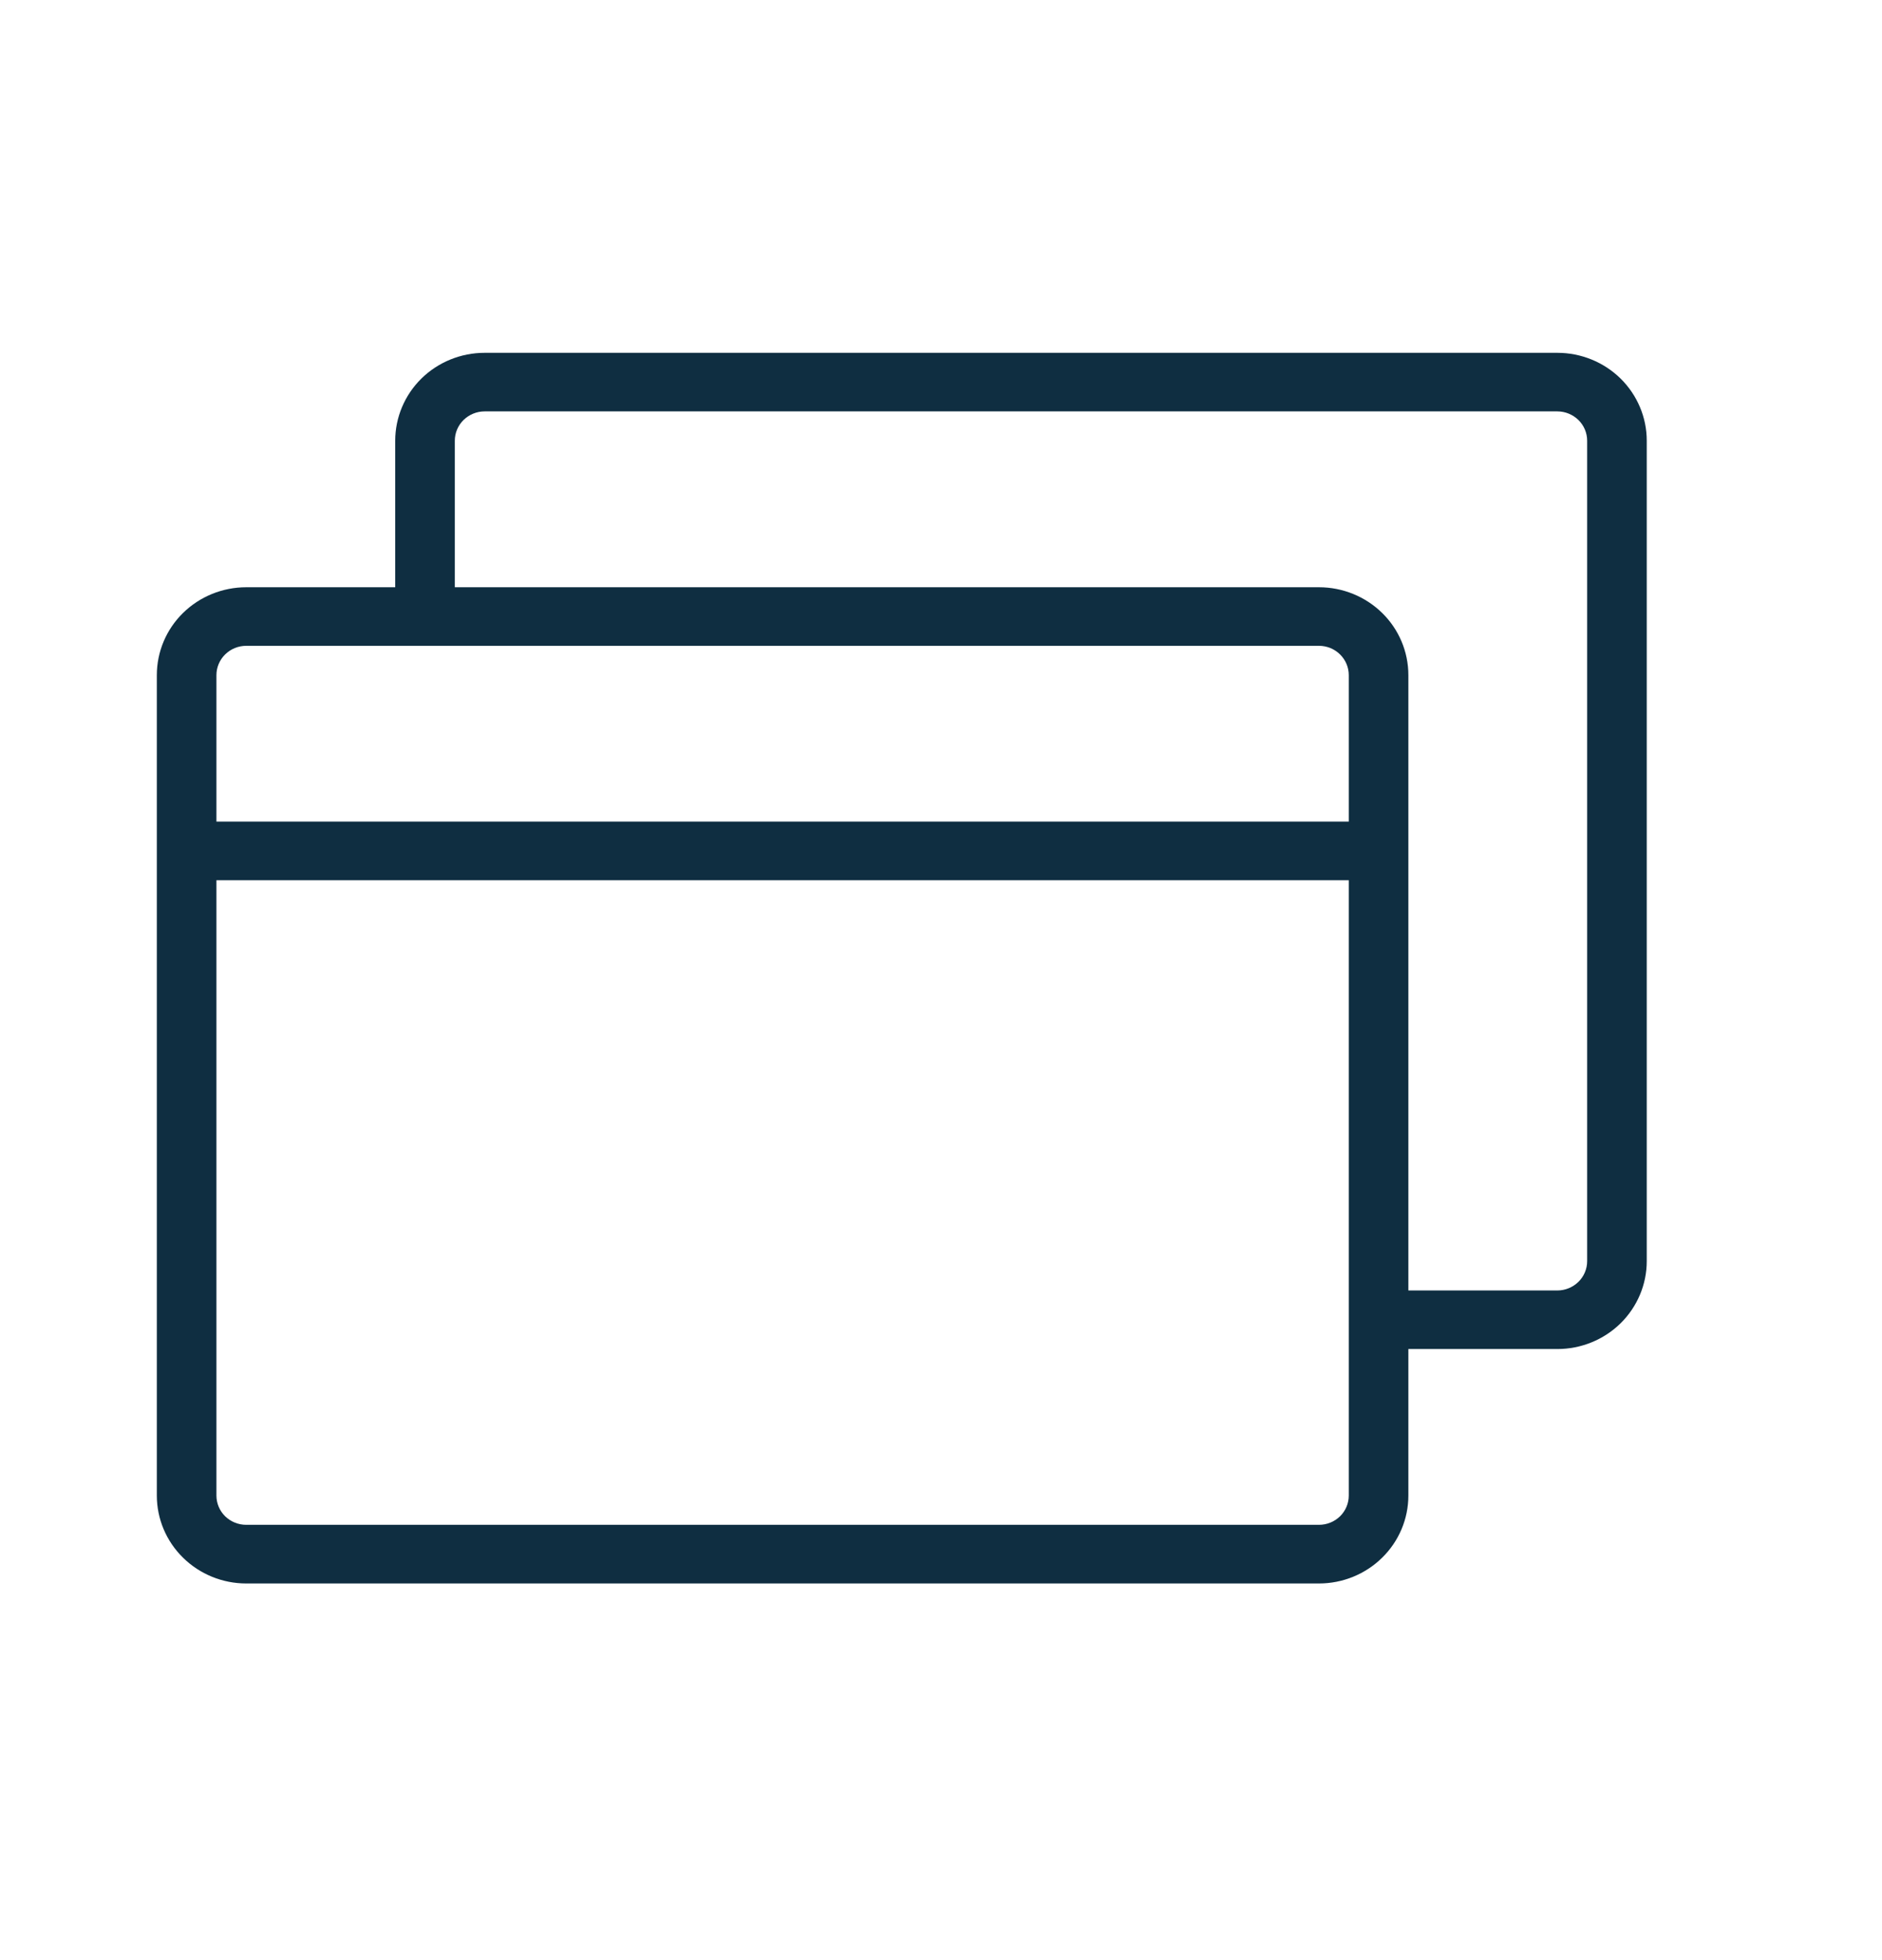 <svg width="24" height="25" viewBox="0 0 24 25" fill="none" xmlns="http://www.w3.org/2000/svg">
<path d="M19.86 4.5H6.18C5.878 4.5 5.588 4.618 5.374 4.828C5.16 5.039 5.04 5.324 5.04 5.621V7.49H3.14C2.838 7.49 2.548 7.608 2.334 7.818C2.12 8.028 2 8.313 2 8.611V19.075C2 19.372 2.12 19.657 2.334 19.867C2.548 20.078 2.838 20.196 3.14 20.196H16.82C17.122 20.196 17.412 20.078 17.626 19.867C17.84 19.657 17.96 19.372 17.96 19.075V17.206H19.86C20.162 17.206 20.452 17.088 20.666 16.878C20.88 16.667 21 16.382 21 16.085V5.621C21 5.324 20.88 5.039 20.666 4.828C20.452 4.618 20.162 4.5 19.86 4.5ZM3.14 8.237H16.82C16.921 8.237 17.017 8.276 17.089 8.347C17.16 8.417 17.2 8.512 17.2 8.611V10.479H2.76V8.611C2.76 8.512 2.8 8.417 2.871 8.347C2.943 8.276 3.039 8.237 3.14 8.237ZM17.2 19.075C17.2 19.174 17.16 19.269 17.089 19.339C17.017 19.409 16.921 19.448 16.82 19.448H3.14C3.039 19.448 2.943 19.409 2.871 19.339C2.8 19.269 2.76 19.174 2.76 19.075V11.227H17.2V19.075ZM20.24 16.085C20.24 16.184 20.2 16.279 20.129 16.349C20.057 16.419 19.961 16.459 19.86 16.459H17.96V8.611C17.96 8.313 17.84 8.028 17.626 7.818C17.412 7.608 17.122 7.49 16.82 7.49H5.8V5.621C5.8 5.522 5.84 5.427 5.911 5.357C5.983 5.287 6.079 5.247 6.18 5.247H19.86C19.961 5.247 20.057 5.287 20.129 5.357C20.2 5.427 20.24 5.522 20.24 5.621V16.085Z" fill="#0F2E41"/>
</svg>
